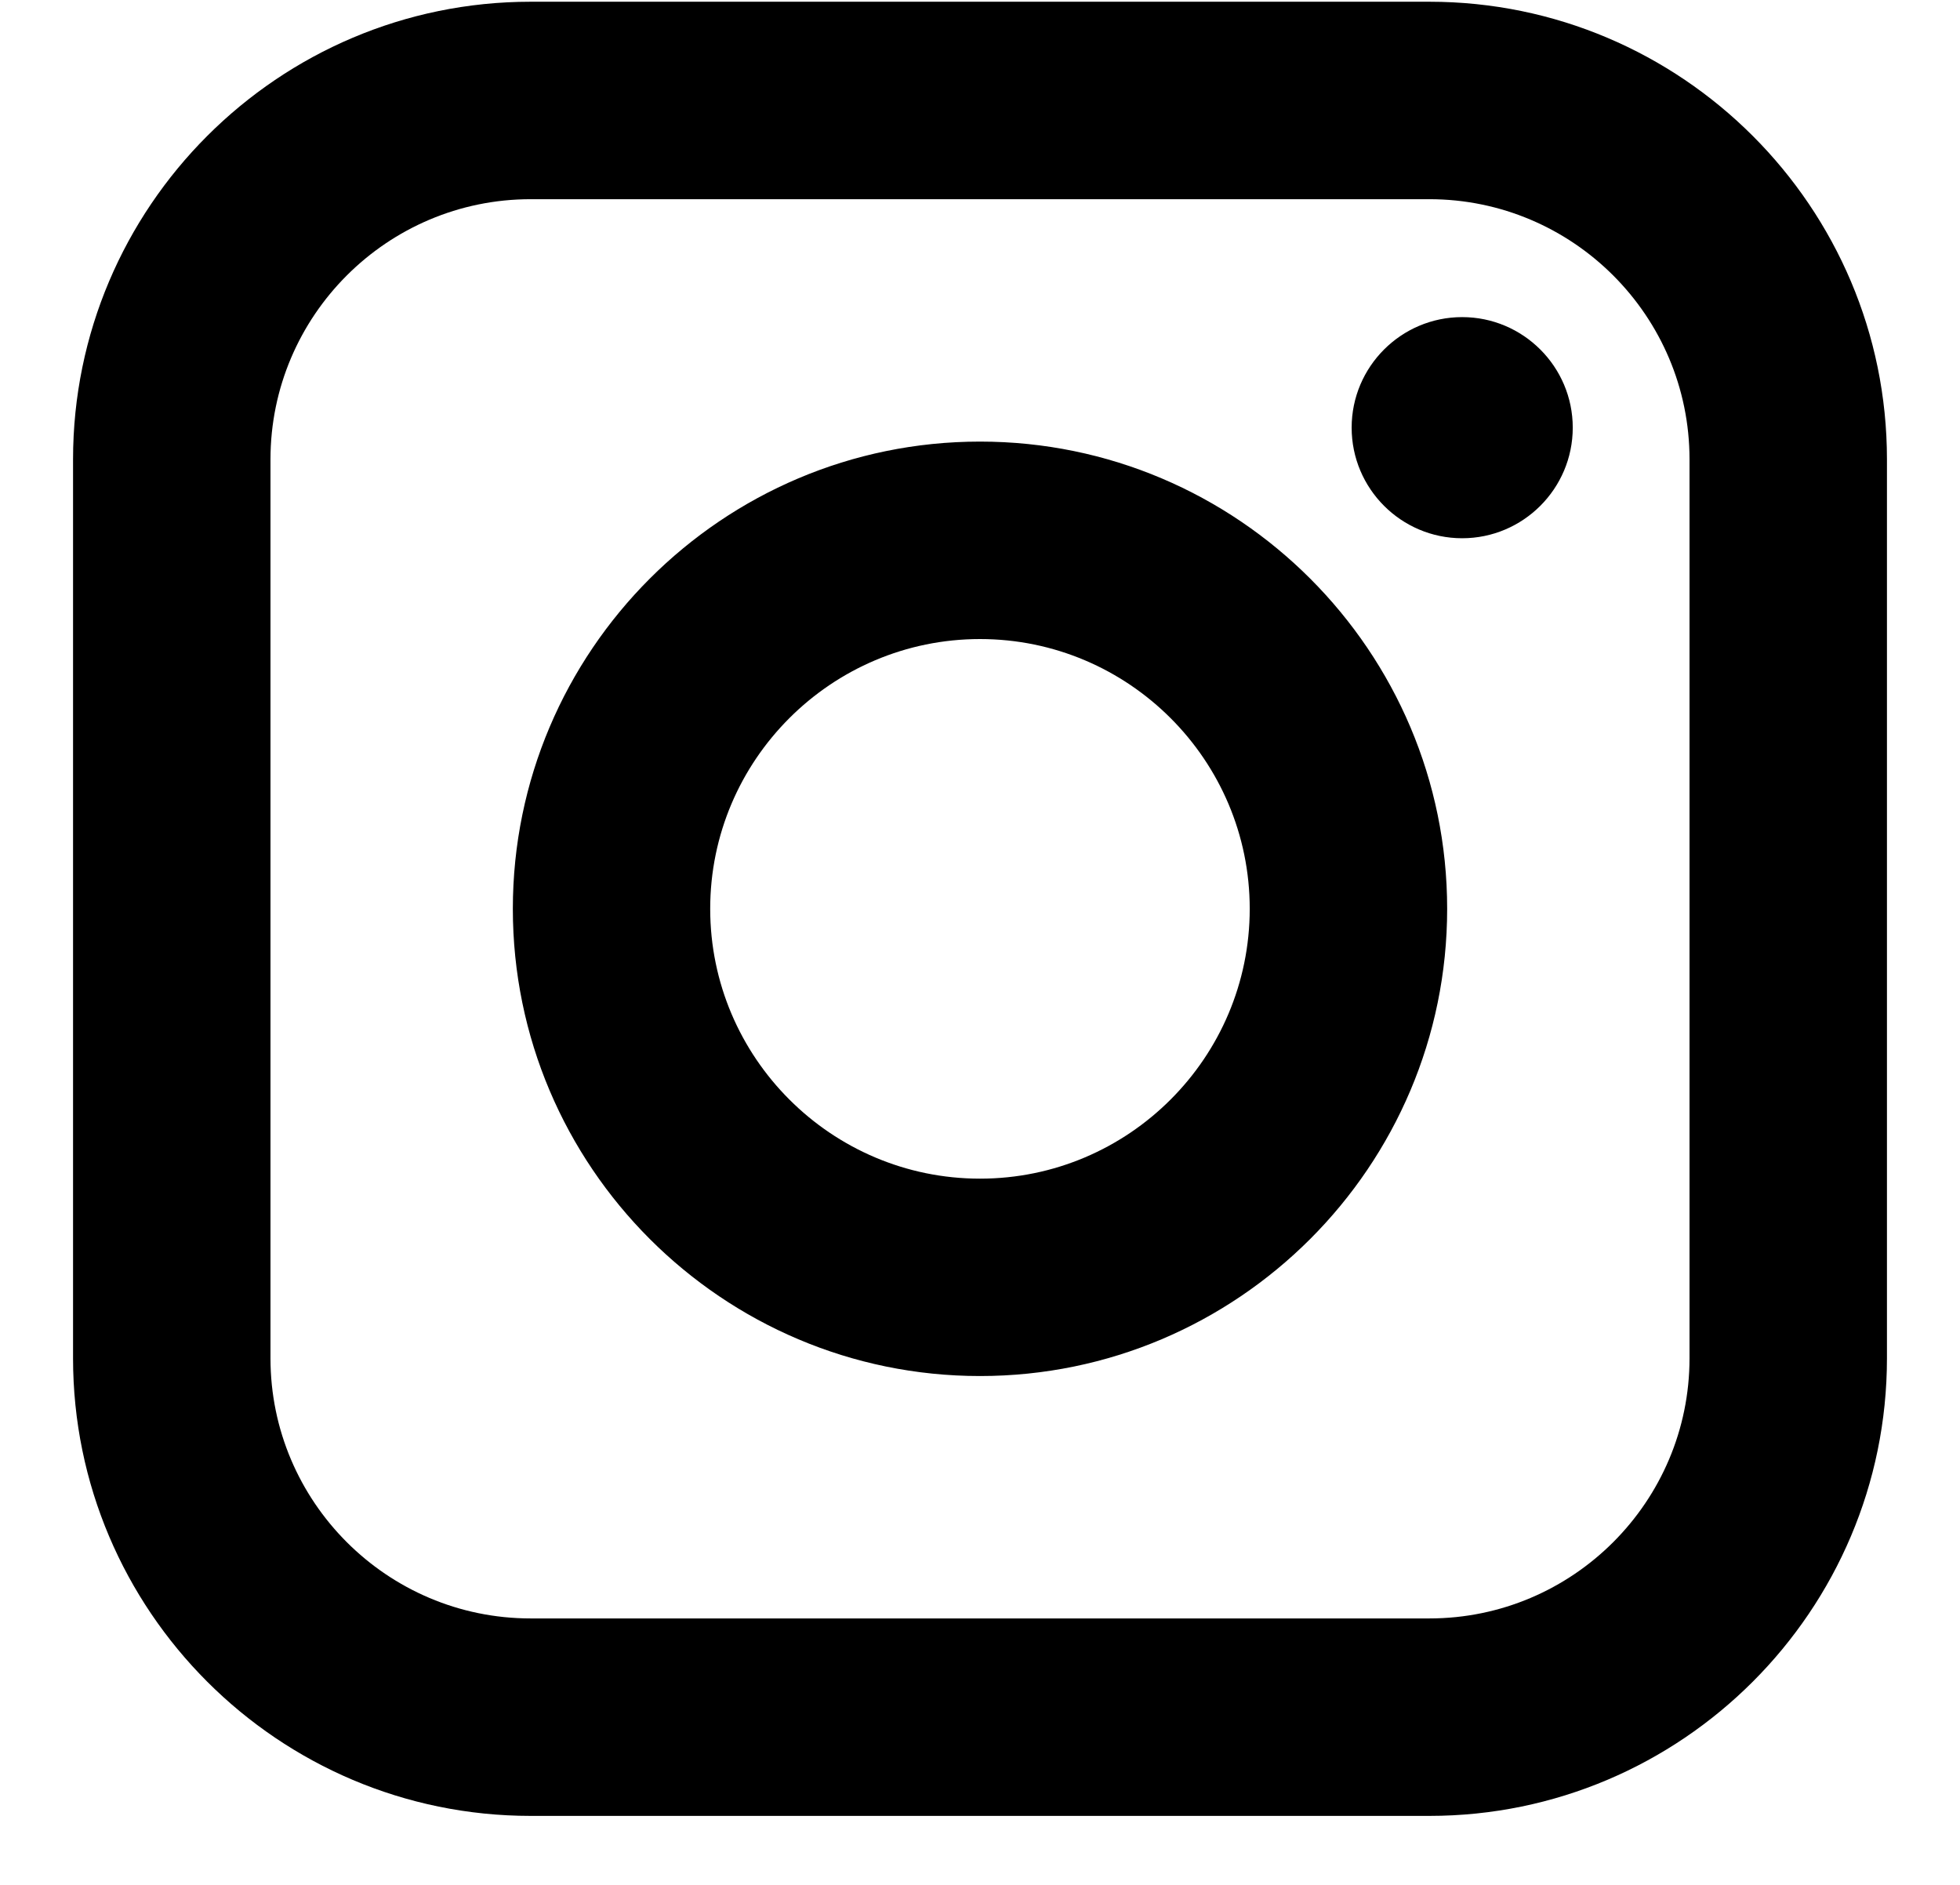 <?xml version="1.0" encoding="UTF-8"?>
<svg xmlns="http://www.w3.org/2000/svg" width="26" height="25" viewBox="0 0 26 25" fill="none">
  <path fill-rule="evenodd" clip-rule="evenodd" d="M18.961 0.023C22.308 0.023 25.031 2.746 25.031 6.093V18.015C25.031 21.362 22.308 24.085 18.961 24.085H7.039C3.692 24.085 0.969 21.362 0.969 18.015V6.093C0.969 2.746 3.692 0.023 7.039 0.023H18.961ZM18.961 2.642H7.039C5.136 2.642 3.588 4.19 3.588 6.093V18.015C3.588 19.918 5.136 21.466 7.039 21.466H18.961C20.864 21.466 22.412 19.918 22.412 18.015V6.093C22.412 4.19 20.864 2.642 18.961 2.642ZM19.197 12.054C19.197 8.637 16.417 5.857 13 5.857C9.583 5.857 6.803 8.637 6.803 12.054C6.803 15.471 9.583 18.251 13 18.251C16.417 18.251 19.197 15.471 19.197 12.054ZM13 8.476C11.028 8.476 9.421 10.081 9.421 12.054C9.421 14.027 11.028 15.633 13 15.633C14.973 15.633 16.578 14.027 16.578 12.054C16.578 10.082 14.973 8.476 13 8.476ZM20.863 5.672C20.863 4.864 20.205 4.206 19.396 4.206C18.587 4.206 17.93 4.864 17.93 5.672C17.93 6.481 18.587 7.139 19.396 7.139C20.205 7.139 20.863 6.481 20.863 5.672Z" fill="#000000"></path>
</svg>
